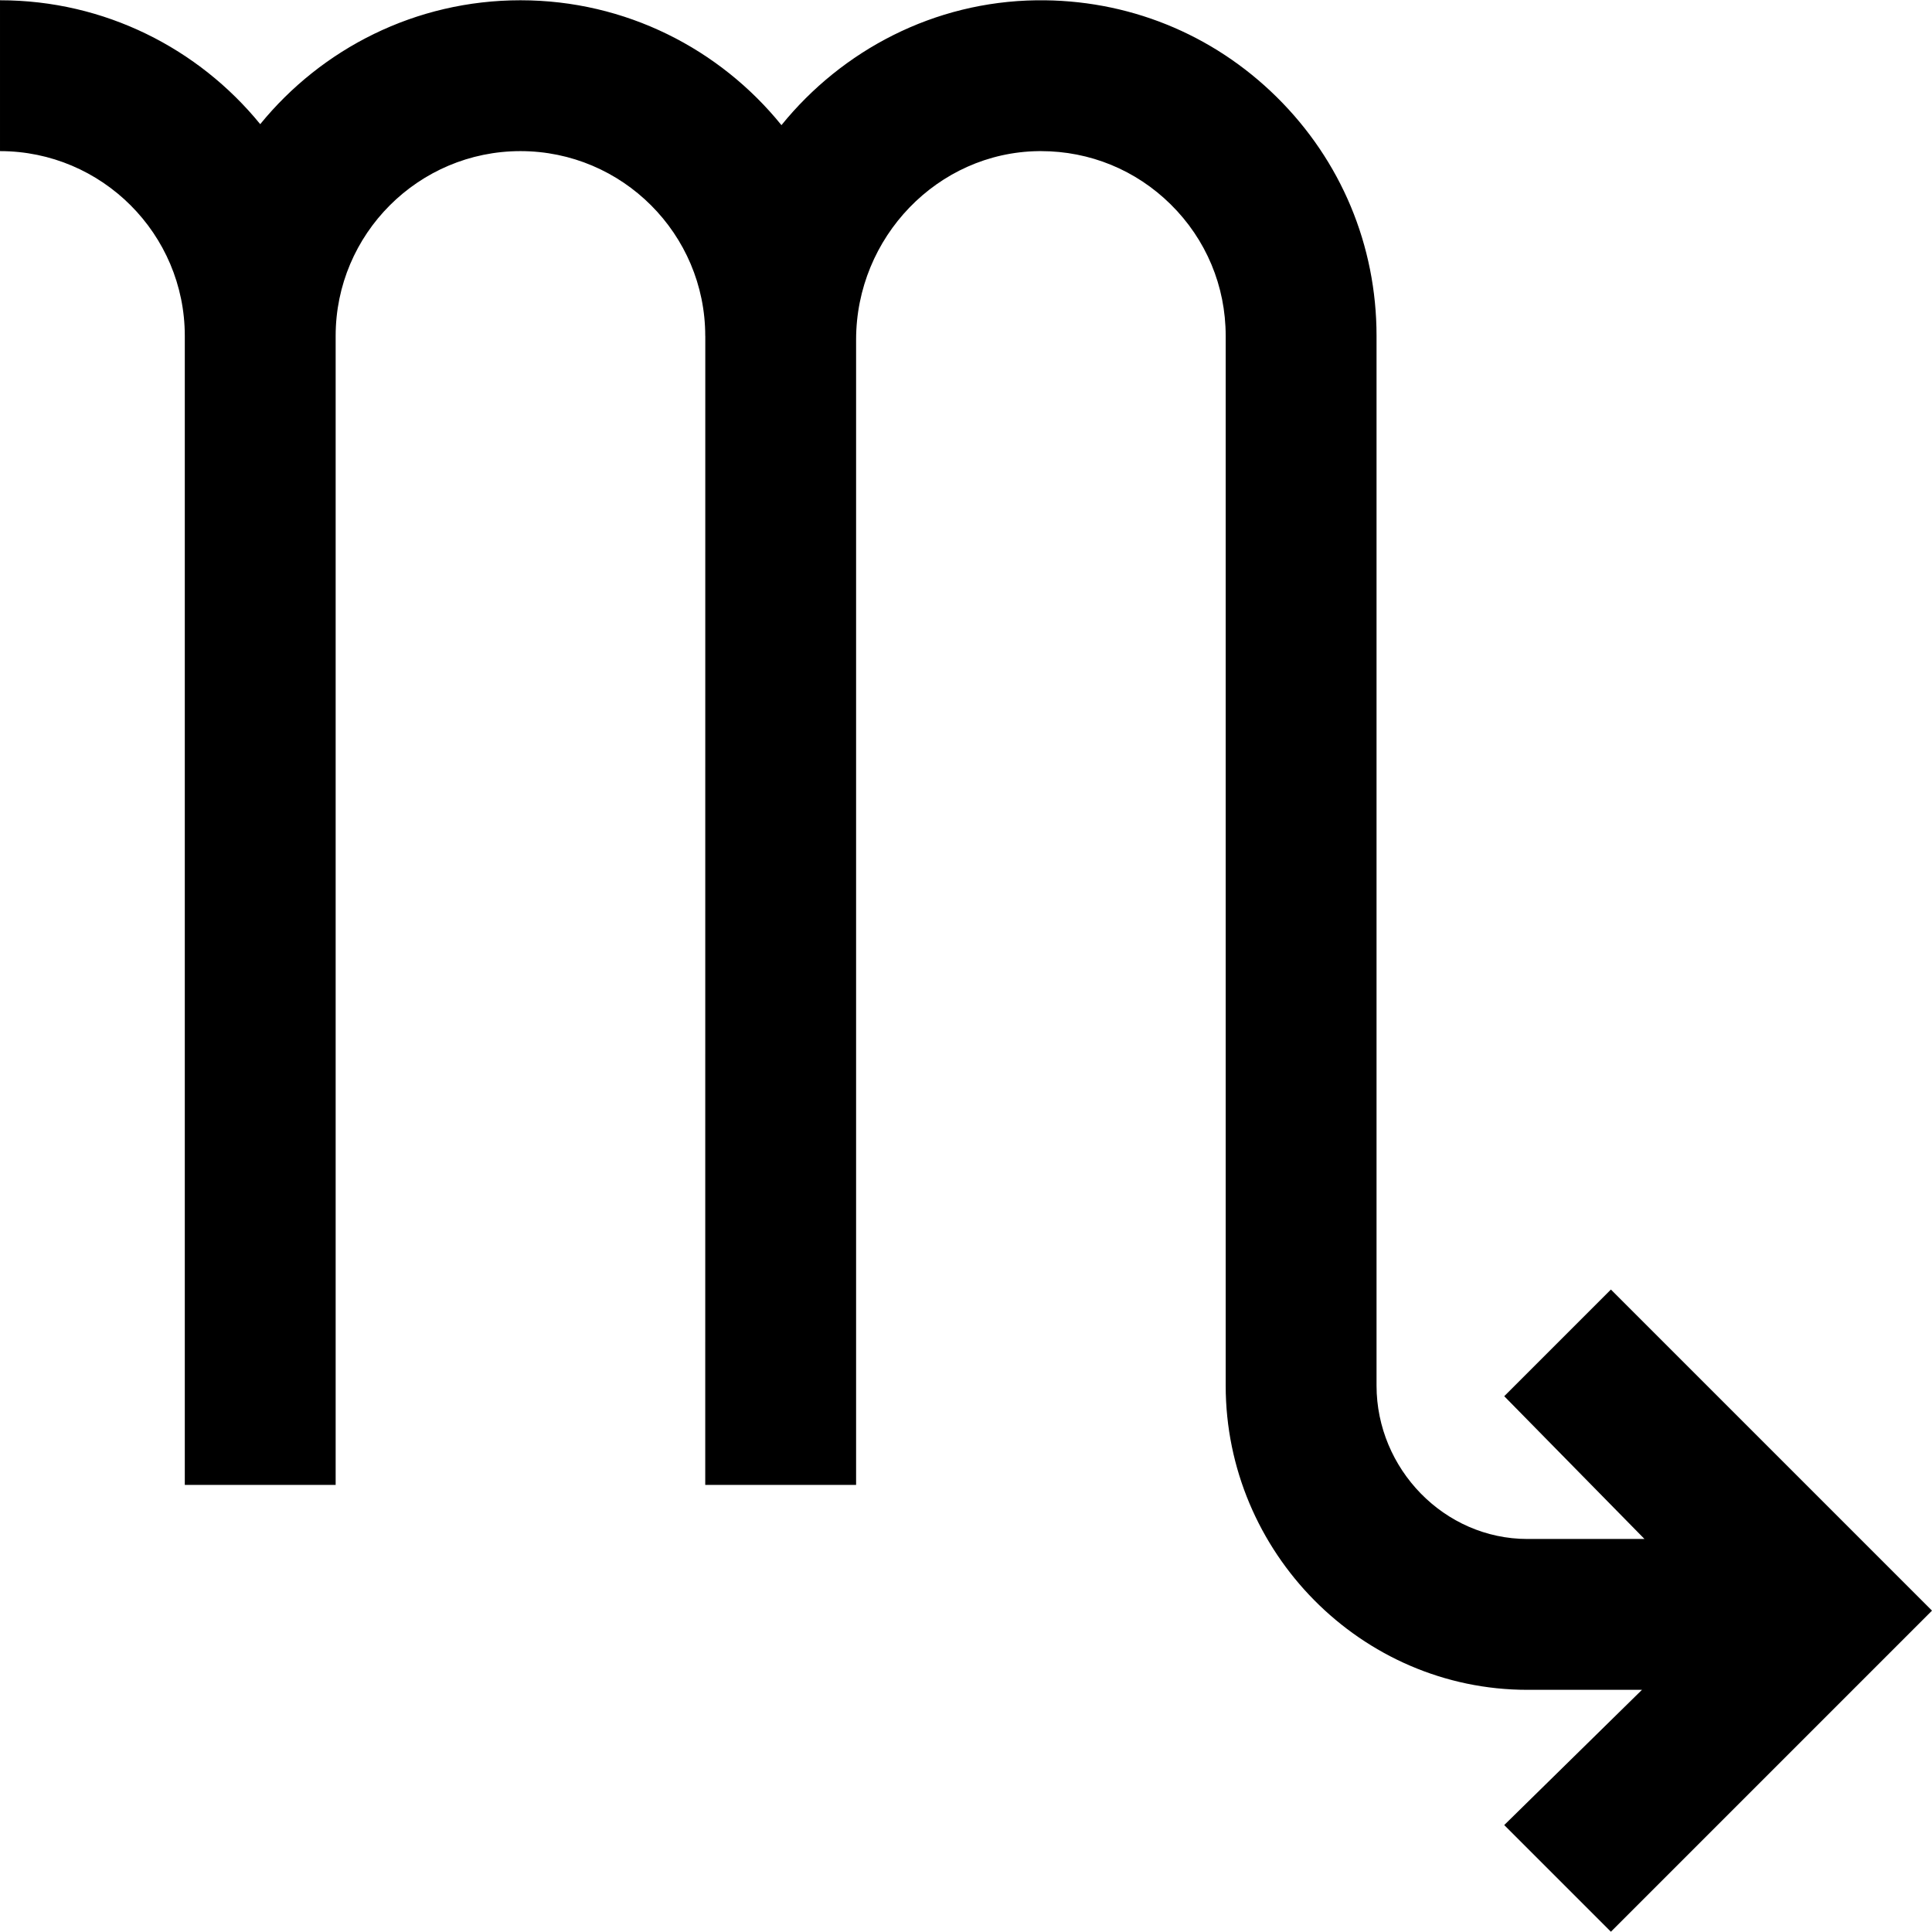 <svg id="Capa_1" enable-background="new 0 0 512.284 512.284" height="512" viewBox="0 0 512.284 512.284" width="512" xmlns="http://www.w3.org/2000/svg"><path d="m427.143 341.928-28.285 28.285 37.191 37.857h-31.049c-22.056 0-40-18.611-40-40.667v-278.332c0-23.991-9.403-46.486-26.479-63.342-17.074-16.853-39.699-25.953-63.697-25.651-27.169.353-51.495 13.22-67.617 33.103-16.33-20.181-41.285-33.11-69.207-33.11-27.804 0-52.667 12.819-69 32.853-16.333-20.034-41.196-32.853-69-32.853v40c27.019 0 49 21.981 49 49v304.667h40v-304.667c0-27.019 21.981-49 49-49s49 21.981 49 49h.013c-.004.343-.013 304.667-.013 304.667h40v-303.638c0-27.238 21.687-49.679 48.344-50.025.219-.002.437-.004.656-.004 12.976 0 25.178 5.001 34.421 14.125 9.401 9.281 14.579 21.666 14.579 34.875v278.333c0 44.112 35.888 80.667 80 80.667h30.382l-36.525 35.857 28.285 28.285 85.142-85.143z"/></svg>